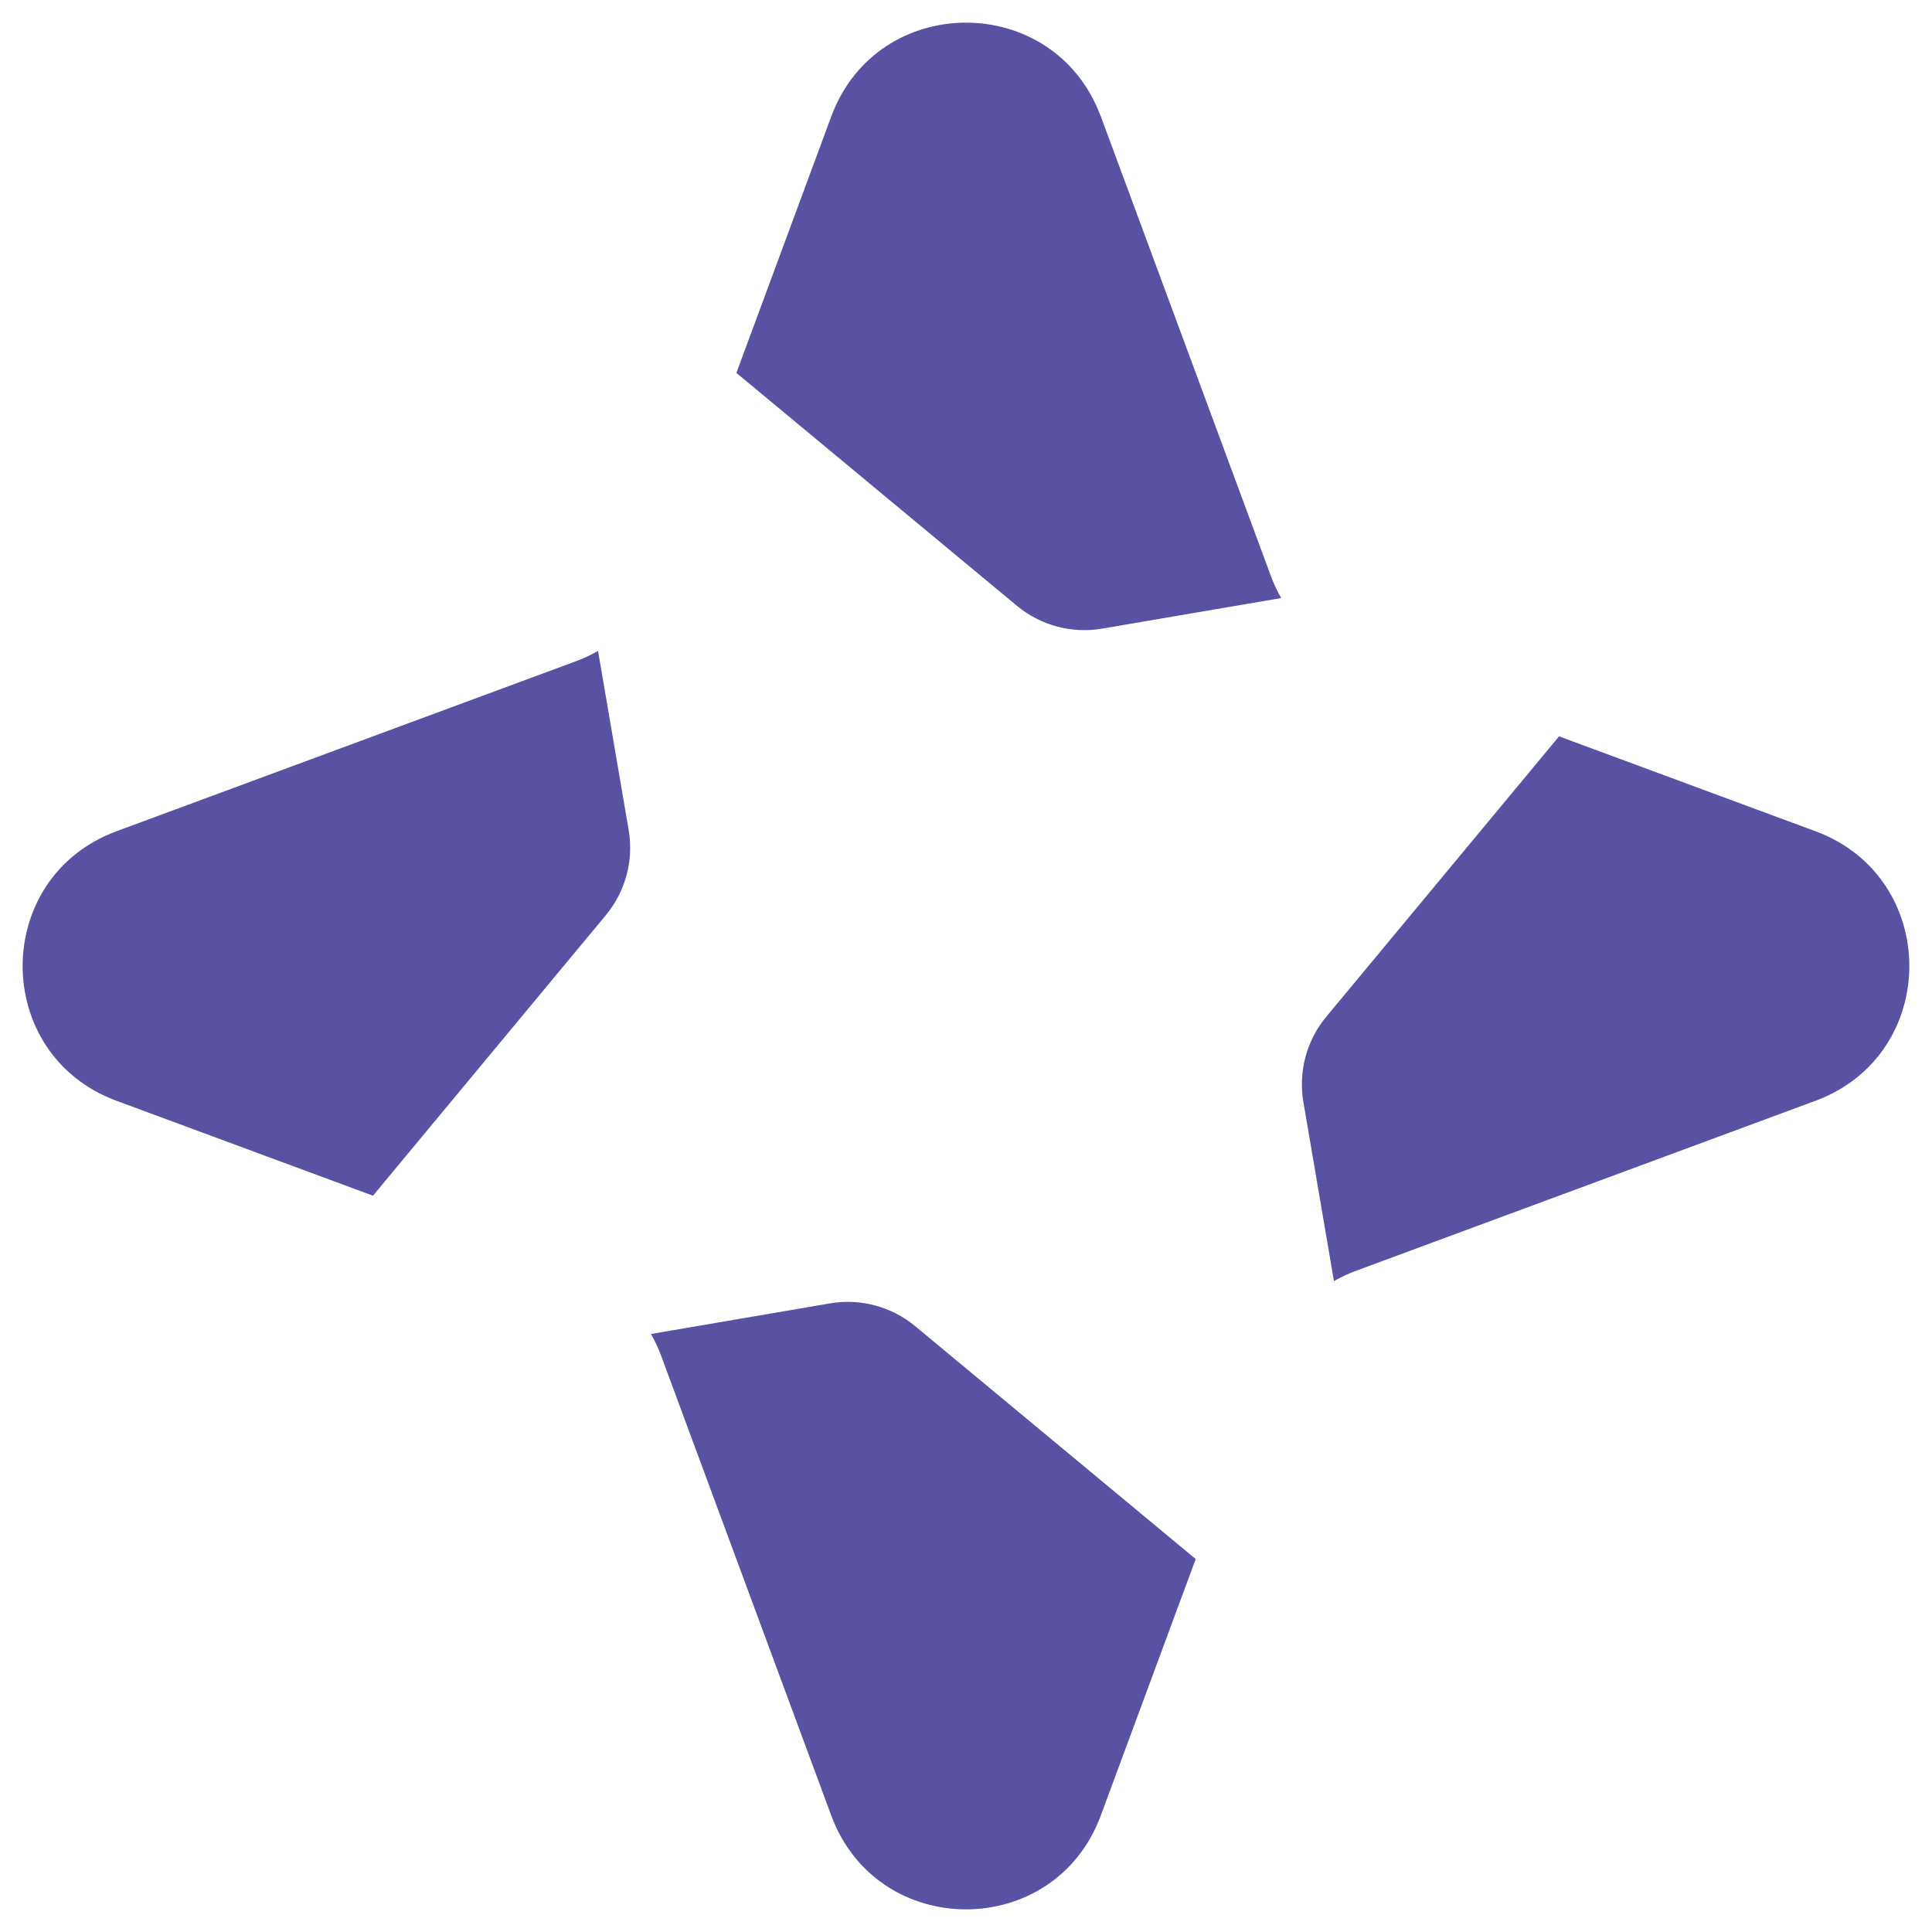 <svg xmlns="http://www.w3.org/2000/svg" id="uuid-79fedb24-10c9-4b8a-9f9d-06f90e133b29" width="512" height="512" viewBox="0 0 512 512"><defs><style>.uuid-067493f0-2308-435d-b7b6-25f0524a931b{fill:#5952a3;}</style></defs><path class="uuid-067493f0-2308-435d-b7b6-25f0524a931b" d="M291.72,30.87c-12.27-33.16-59.16-33.16-71.43,0l-25.15,67.98c.29.22.58.46.87.69l73.48,61c6.29,5.22,14.54,7.43,22.6,6.05l47.44-8.1c-1.06-1.84-1.97-3.77-2.71-5.79l-45.08-121.83Z"></path><path class="uuid-067493f0-2308-435d-b7b6-25f0524a931b" d="M413.15,195.13c-.22.29-.45.57-.69.86l-61,73.48c-5.22,6.29-7.43,14.54-6.05,22.6l8.1,47.44c1.83-1.05,3.76-1.96,5.78-2.71l121.83-45.08c33.16-12.27,33.16-59.16,0-71.43l-67.98-25.16Z"></path><path class="uuid-067493f0-2308-435d-b7b6-25f0524a931b" d="M316.88,413.14c-.29-.22-.57-.45-.85-.68l-73.48-61c-6.29-5.22-14.54-7.43-22.6-6.05l-47.45,8.11c1.06,1.84,1.97,3.77,2.71,5.78l45.08,121.83c12.27,33.16,59.16,33.16,71.43,0l25.16-67.99Z"></path><path class="uuid-067493f0-2308-435d-b7b6-25f0524a931b" d="M98.86,316.88c.22-.29.45-.58.69-.86l61-73.48c5.22-6.29,7.43-14.54,6.05-22.6l-8.11-47.45c-1.84,1.06-3.77,1.97-5.79,2.72l-121.83,45.08c-33.16,12.27-33.16,59.16,0,71.43l67.99,25.16Z"></path></svg>